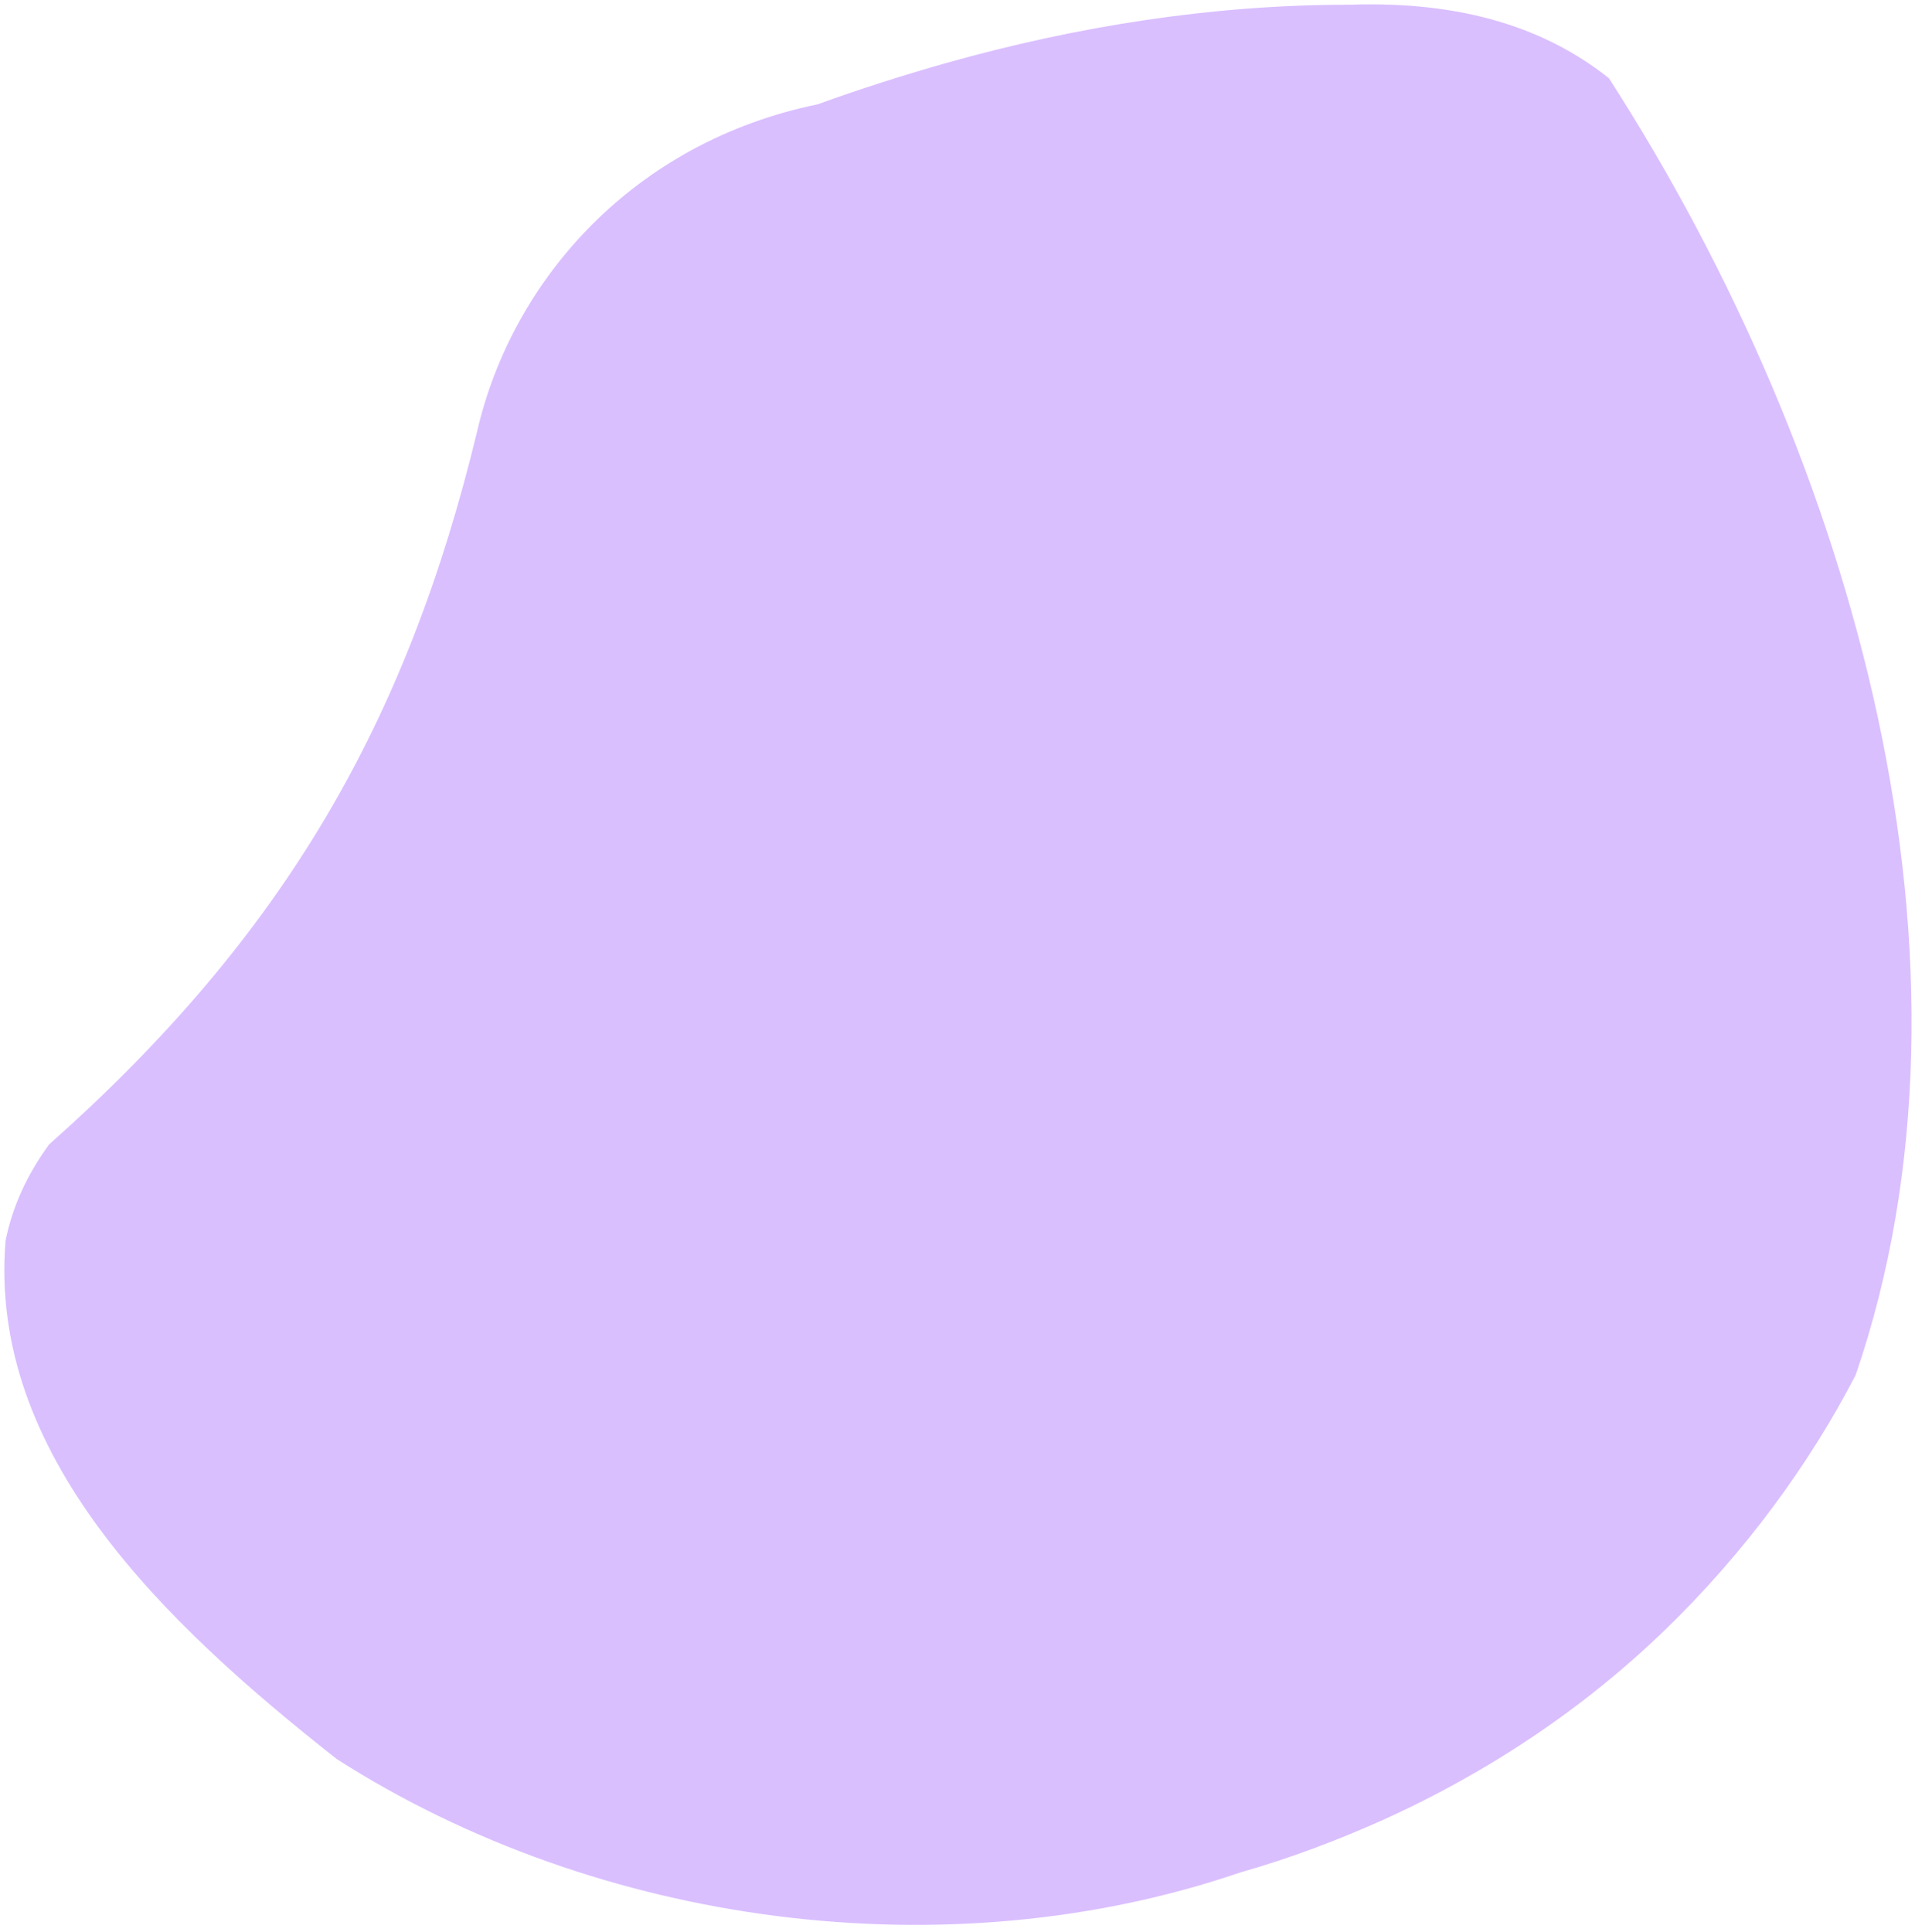 <?xml version="1.0" encoding="utf-8"?>
<!-- Generator: Adobe Illustrator 22.1.0, SVG Export Plug-In . SVG Version: 6.00 Build 0)  -->
<svg version="1.1" id="Layer_1" xmlns="http://www.w3.org/2000/svg" xmlns:xlink="http://www.w3.org/1999/xlink" x="0px" y="0px"
	 viewBox="0 0 448 452" style="enable-background:new 0 0 448 452;" xml:space="preserve">
<style type="text/css">
	.st0{display:none;fill:#F2EEE7;}
	.st1{display:none;fill:#B3E1F9;}
	.st2{display:none;fill:#FFBAB0;}
	.st3{display:none;fill:#FFDBD6;}
	.st4{fill:#DABFFF;}
	.st5{display:none;fill:#FCF9F5;}
	.st6{display:none;fill:#EADBFF;}
</style>
<path id="UNPARALLED" class="st4" d="M11.5,267.7c55.1-48.9,83.7-98.9,100.1-166.7c8.2-35.7,36.8-67.8,79.7-76.6
	c9.9-3.6,20-6.8,30.2-9.7c30.6-8.6,62.2-13.6,94.3-13.6c26.6-0.9,46,5.6,60.6,17.2c57.9,89.9,90.6,207.6,57.7,303.4
	c-10.9,21-26,41.6-44.6,59.6c-18.6,18-40.9,33.1-65.9,44.4c-10.7,4.8-21.8,9-33.4,12.3c-68.4,23.4-150.1,12.7-211.4-26.5
	C38,379.4-2.8,340.1,1.3,290.2C2.9,282.3,6.3,274.8,11.5,267.7z"/>
</svg>
